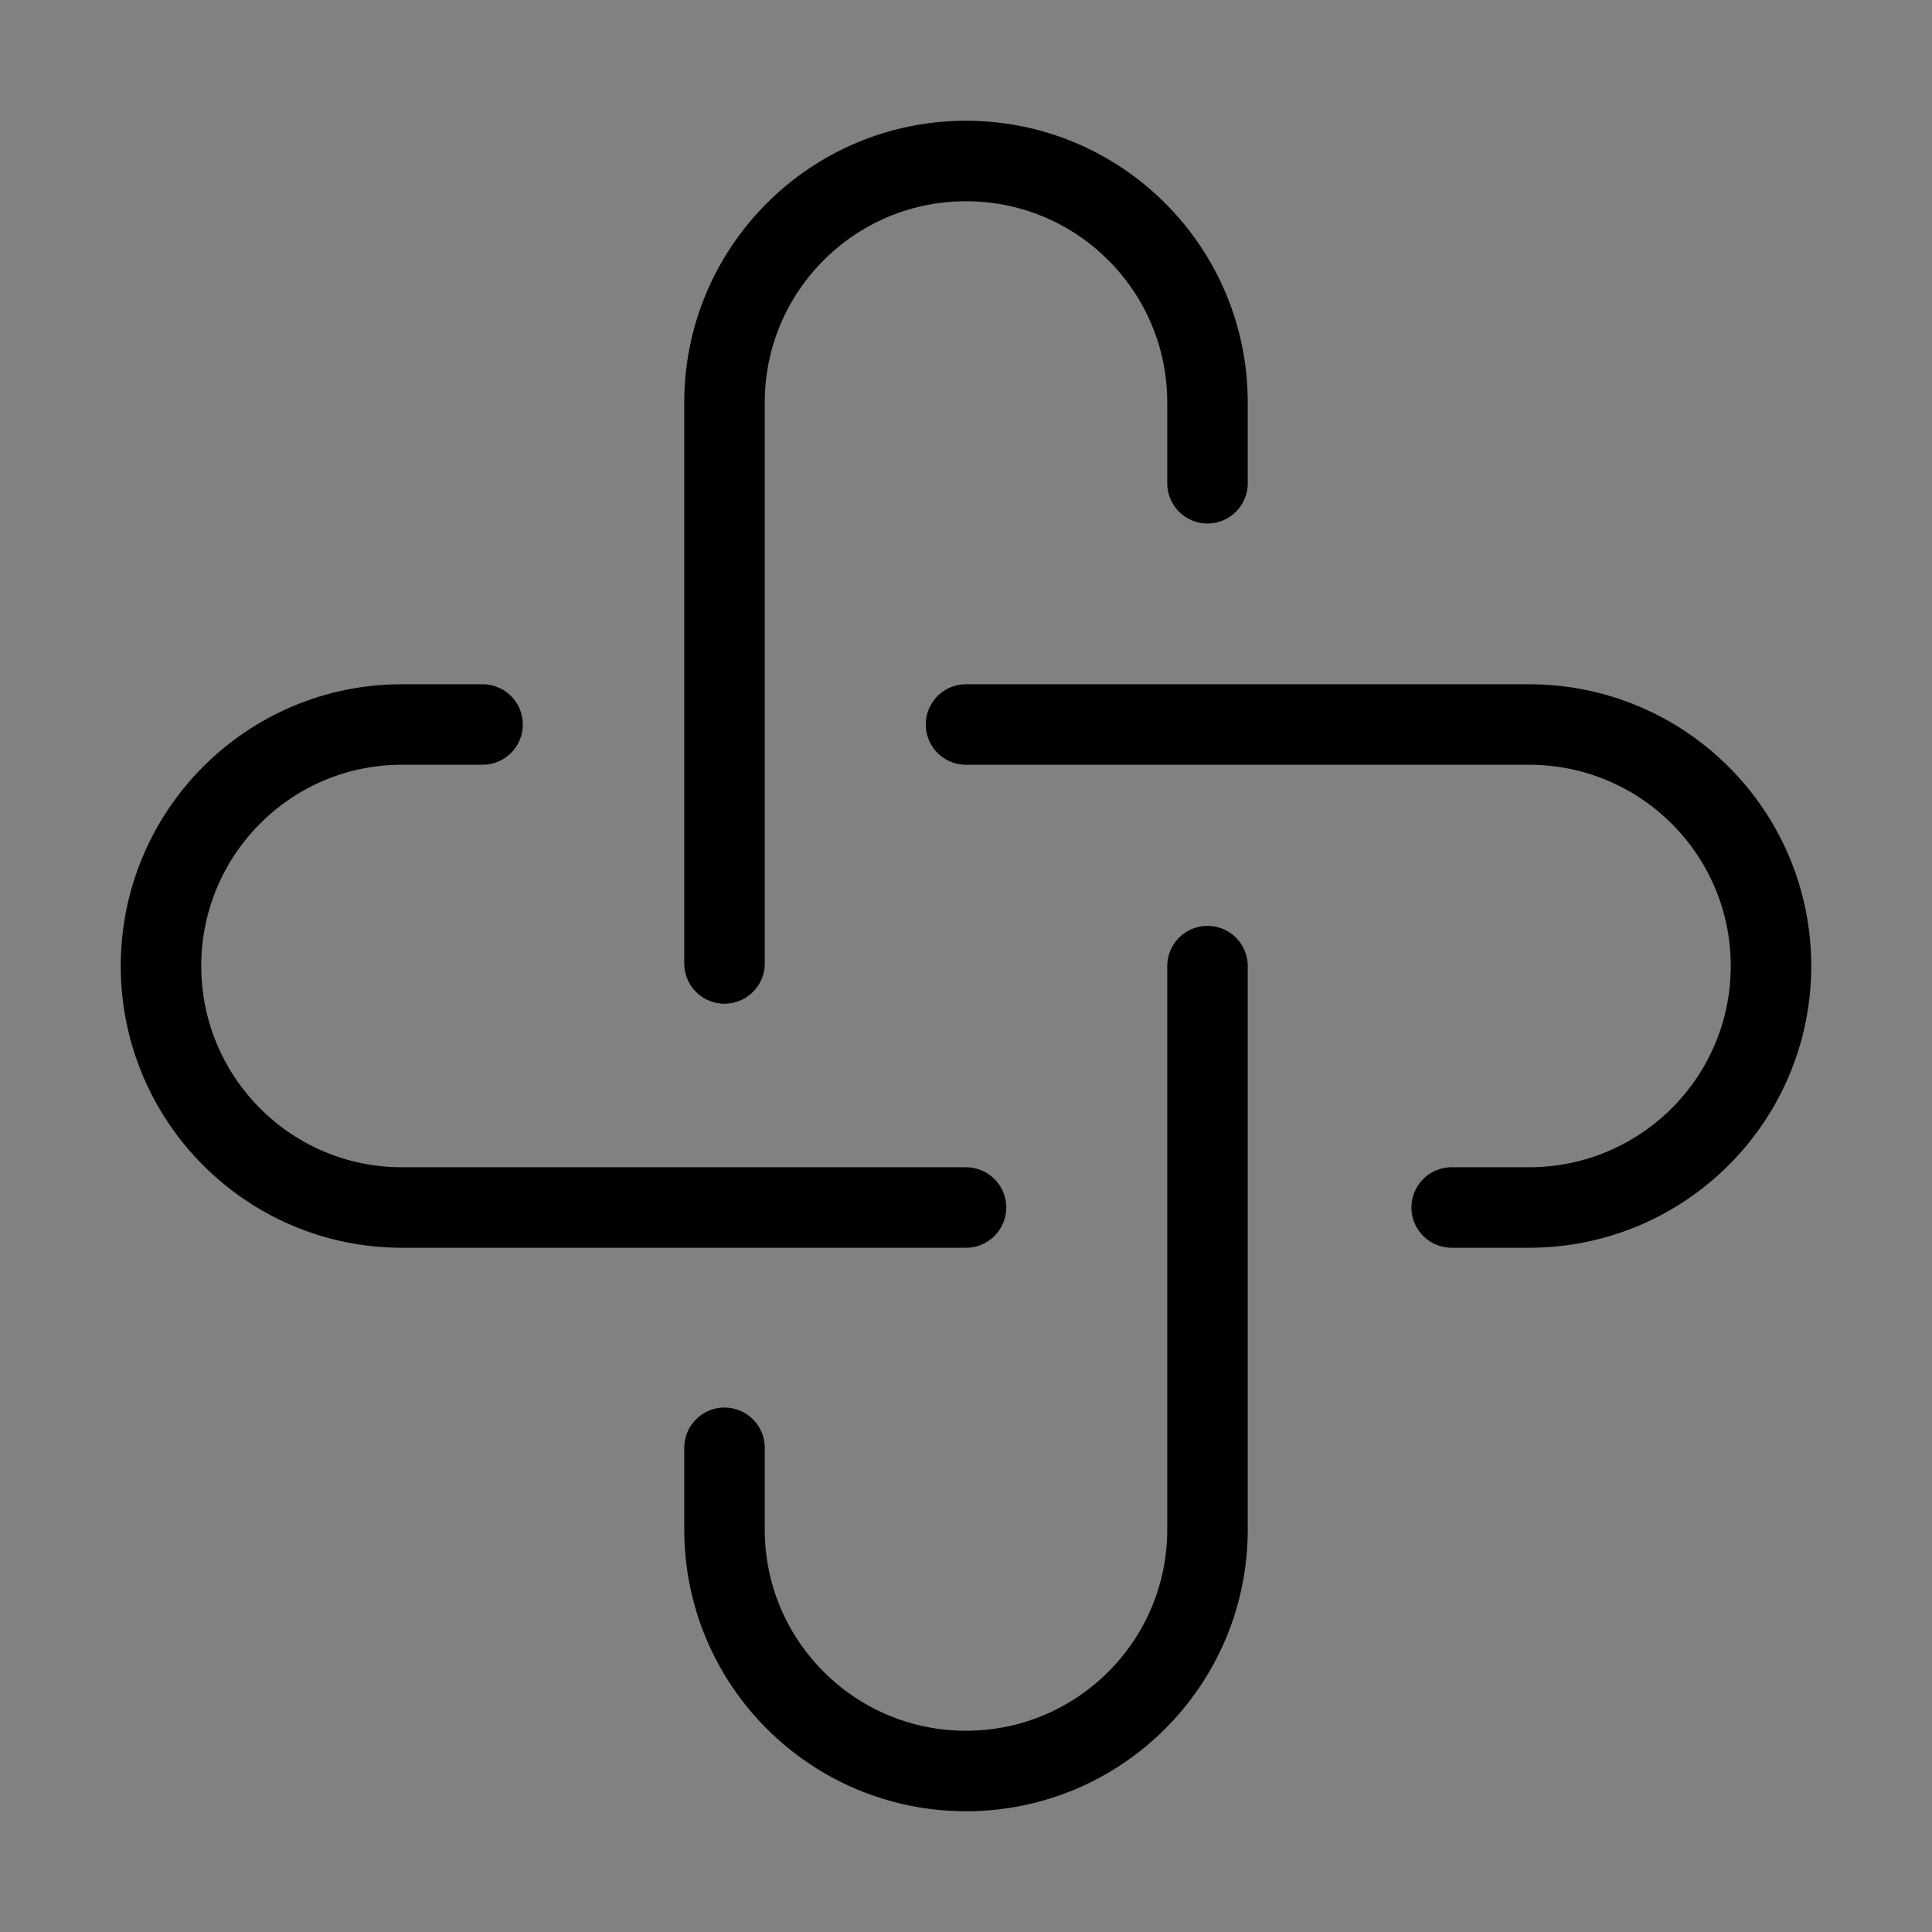 <svg viewBox="0 0 48 48" fill="none" xmlns="http://www.w3.org/2000/svg"><rect x="0" y="0" width="48" height="48" fill="#808080" stroke="none"/><rect width="48" height="48" fill="white" fill-opacity="0.01"/><path d="M18 23.937V10C18 6.686 20.686 4 24 4C27.314 4 30 6.686 30 10V12.006" stroke="currentColor" stroke-width="2" stroke-linecap="round"/><path d="M30 24.003V38C30 41.314 27.314 44 24 44C20.686 44 18 41.314 18 38V35.97" stroke="currentColor" stroke-width="2" stroke-linecap="round"/><path d="M24 30H9.984C6.679 30 4 27.314 4 24C4 20.686 6.679 18 9.984 18H11.989" stroke="currentColor" stroke-width="2" stroke-linecap="round"/><path d="M24 18H37.989C41.309 18 44 20.686 44 24C44 27.314 41.309 30 37.989 30H36.066" stroke="currentColor" stroke-width="2" stroke-linecap="round"/></svg>